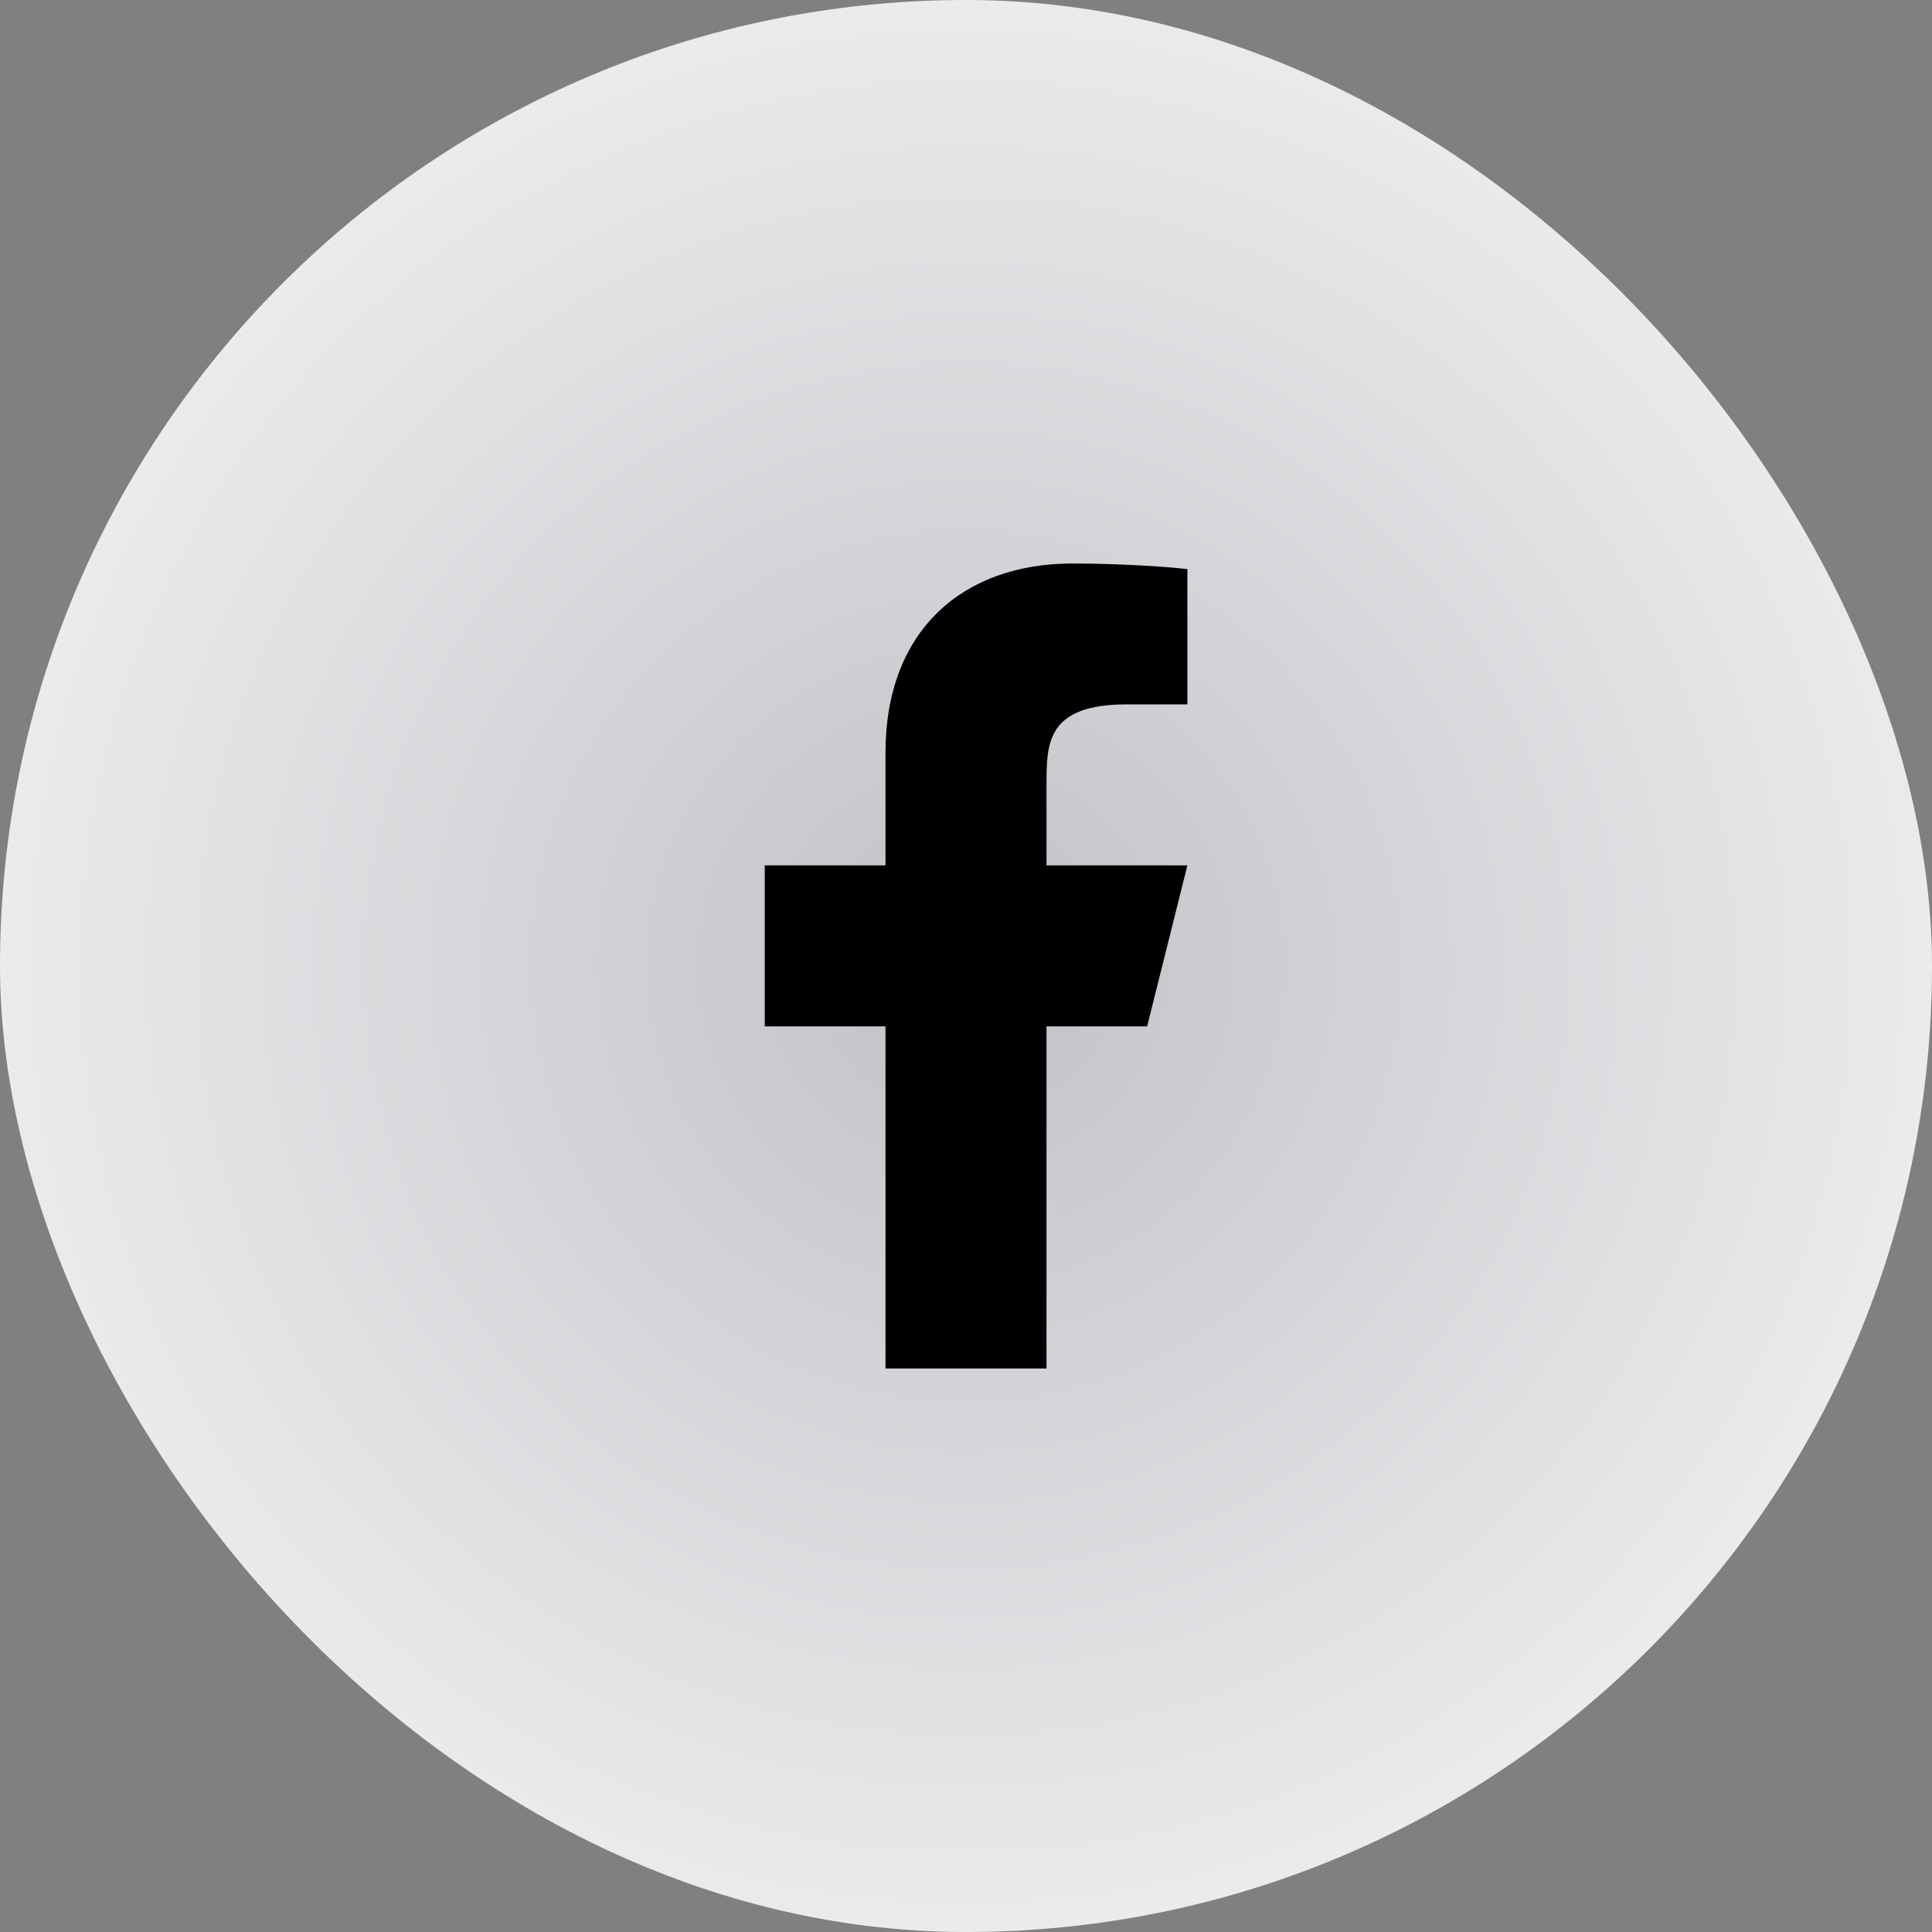 <svg width="48" height="48" viewBox="0 0 48 48" fill="none" xmlns="http://www.w3.org/2000/svg">
<rect x="0" y="0" width="48" height="48" fill="#808080" stroke="none"/>
<rect width="48" height="48" rx="24" fill="url(#paint0_radial_12194_4970)"/>
<path d="M26 25.5H28.5L29.5 21.5H26V19.5C26 18.47 26 17.5 28 17.5H29.5V14.14C29.174 14.097 27.943 14 26.643 14C23.928 14 22 15.657 22 18.7V21.5H19V25.5H22V34H26V25.5Z" fill="black"/>
<defs>
<radialGradient id="paint0_radial_12194_4970" cx="0" cy="0" r="1" gradientUnits="userSpaceOnUse" gradientTransform="translate(24 24) rotate(90) scale(35.636)">
<stop stop-color="#C0C2C6"/>
<stop offset="1" stop-color="white"/>
</radialGradient>
</defs>
</svg>
